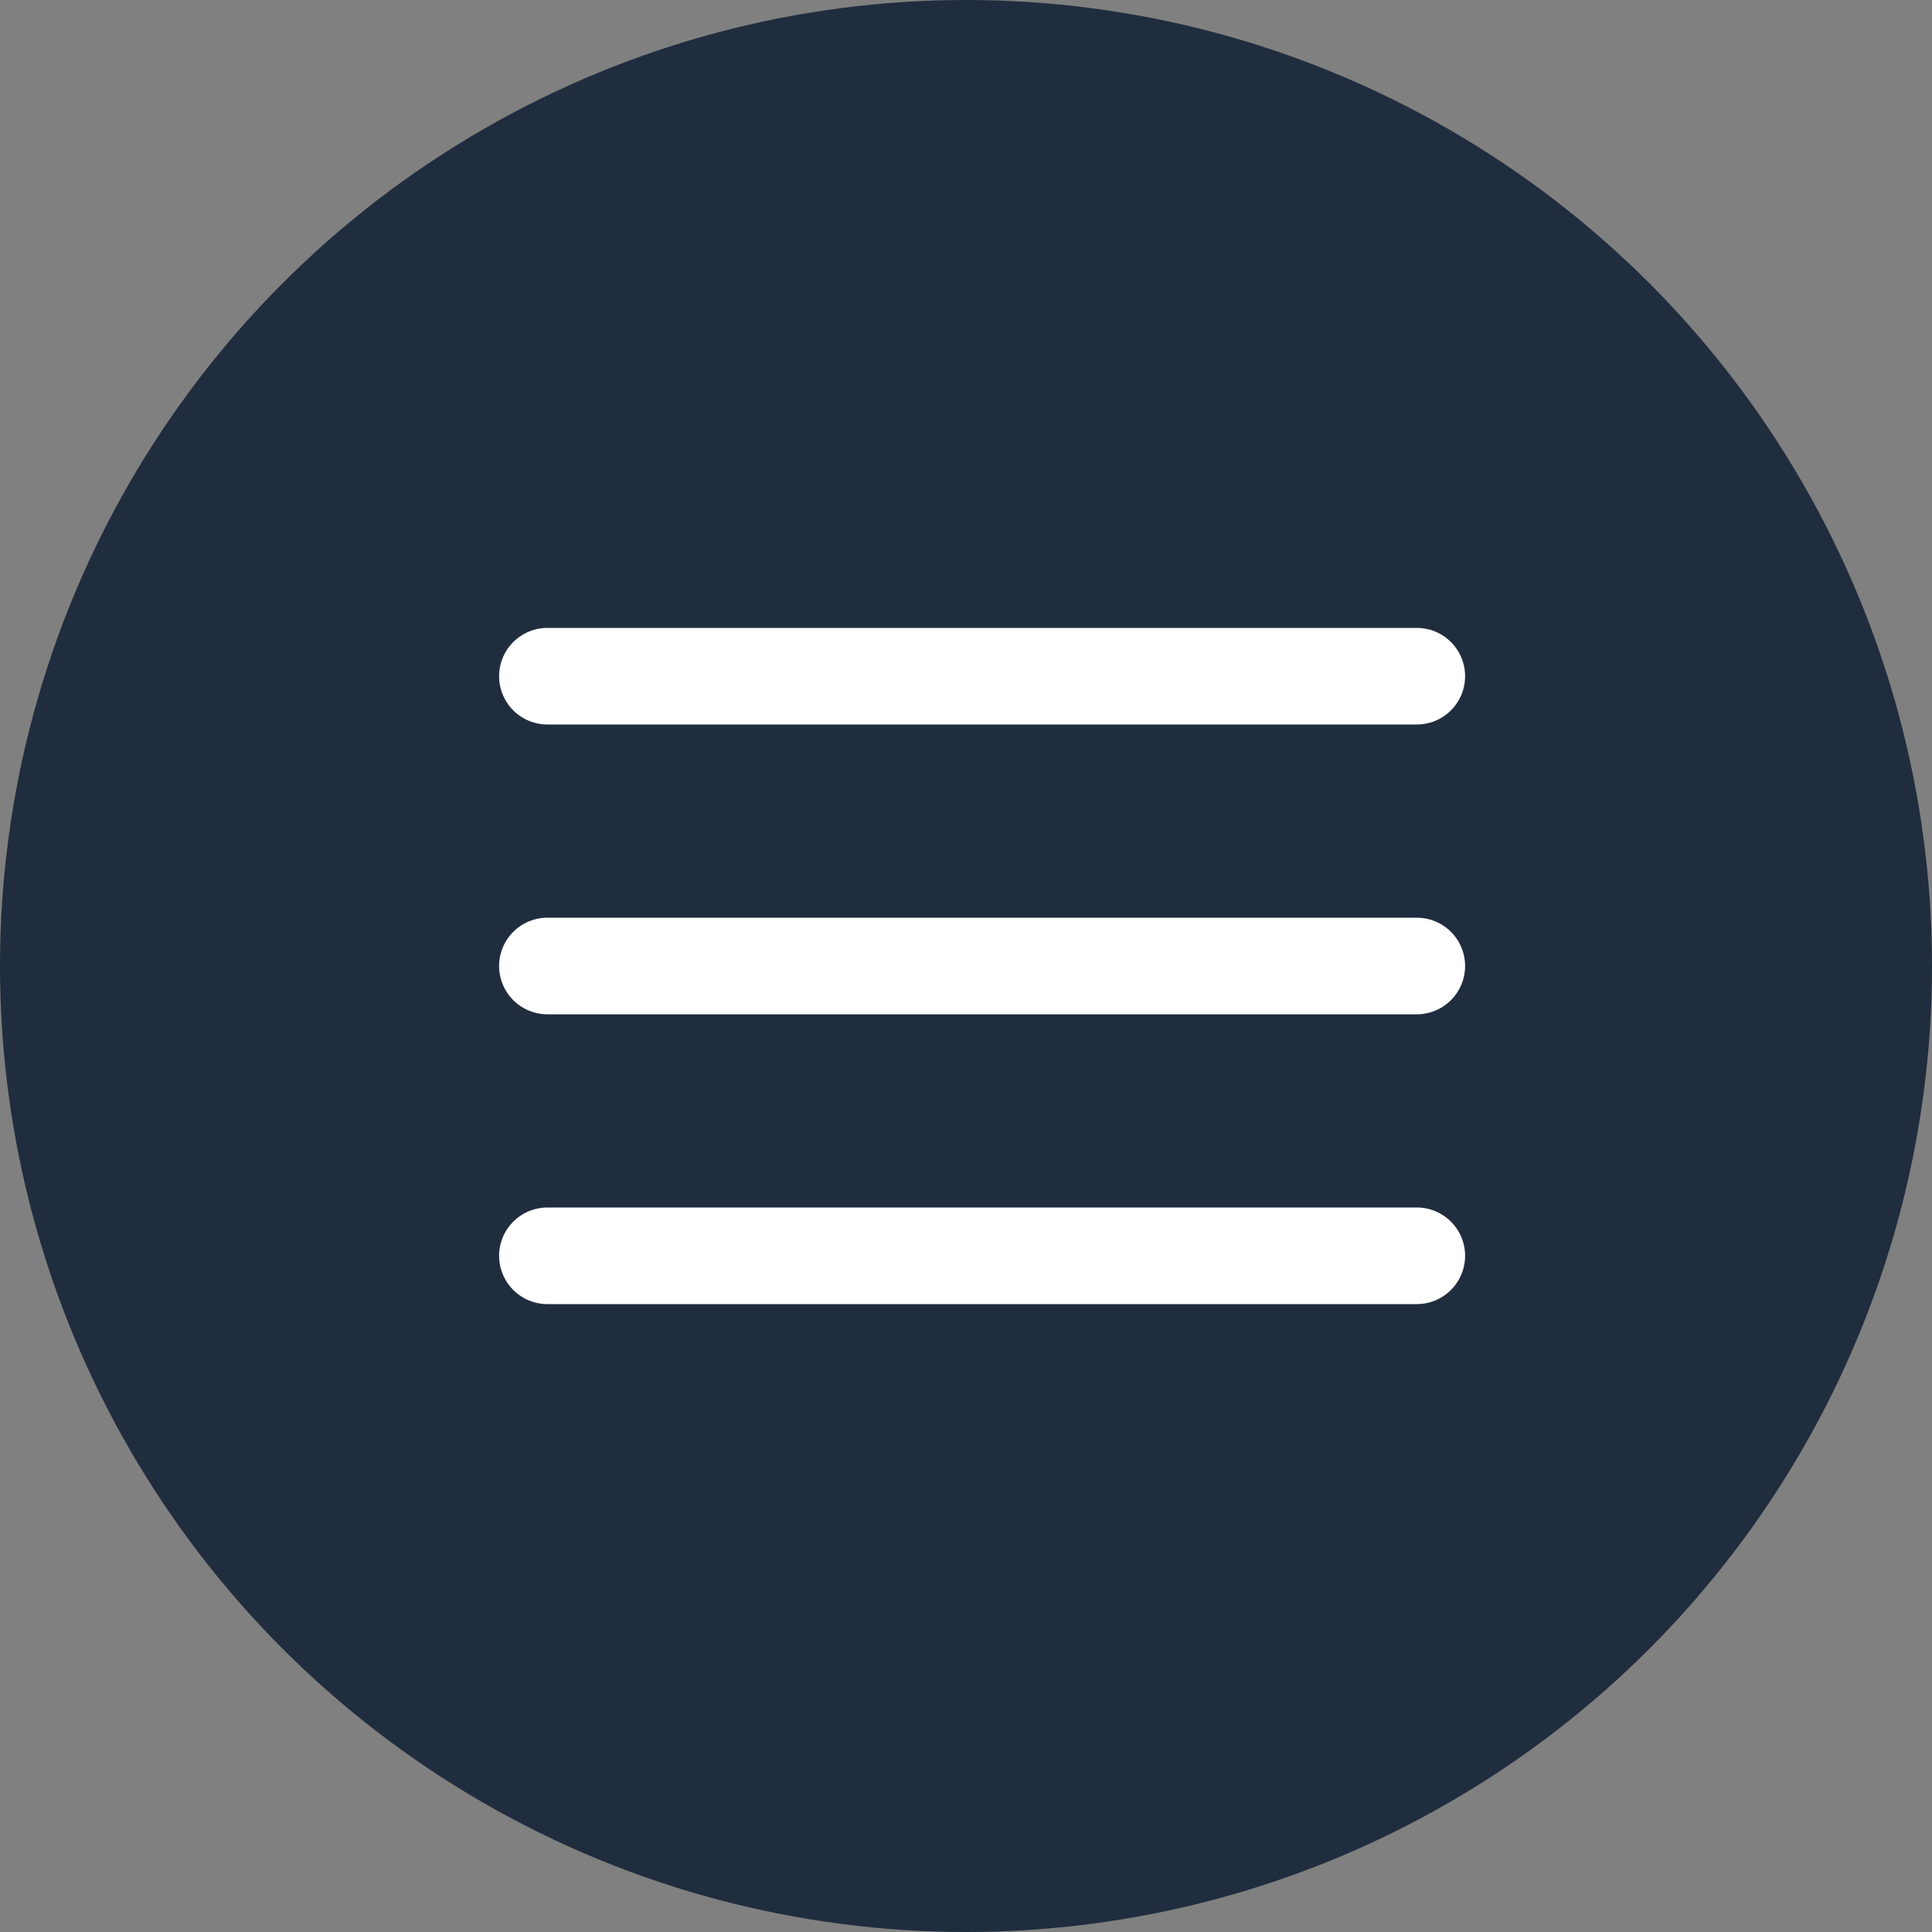 <svg xmlns="http://www.w3.org/2000/svg" width="60" height="60" viewBox="0 0 60 60">
  <rect x="0" y="0" width="60" height="60" fill="#808080" stroke="none"/>
  <g id="Gruppe_14" data-name="Gruppe 14" transform="translate(-1821 -973)">
    <circle id="Ellipse_3" data-name="Ellipse 3" cx="30" cy="30" r="30" transform="translate(1821 973)" fill="#202d3e"/>
    <g id="Icon_feather-menu" data-name="Icon feather-menu" transform="translate(1833.5 985)">
      <path id="Pfad_1" data-name="Pfad 1" d="M4.5,18h27" fill="none" stroke="#fff" stroke-linecap="round" stroke-linejoin="round" stroke-width="3"/>
      <path id="Pfad_2" data-name="Pfad 2" d="M4.5,9h27" fill="none" stroke="#fff" stroke-linecap="round" stroke-linejoin="round" stroke-width="3"/>
      <path id="Pfad_3" data-name="Pfad 3" d="M4.5,27h27" fill="none" stroke="#fff" stroke-linecap="round" stroke-linejoin="round" stroke-width="3"/>
    </g>
  </g>
</svg>
